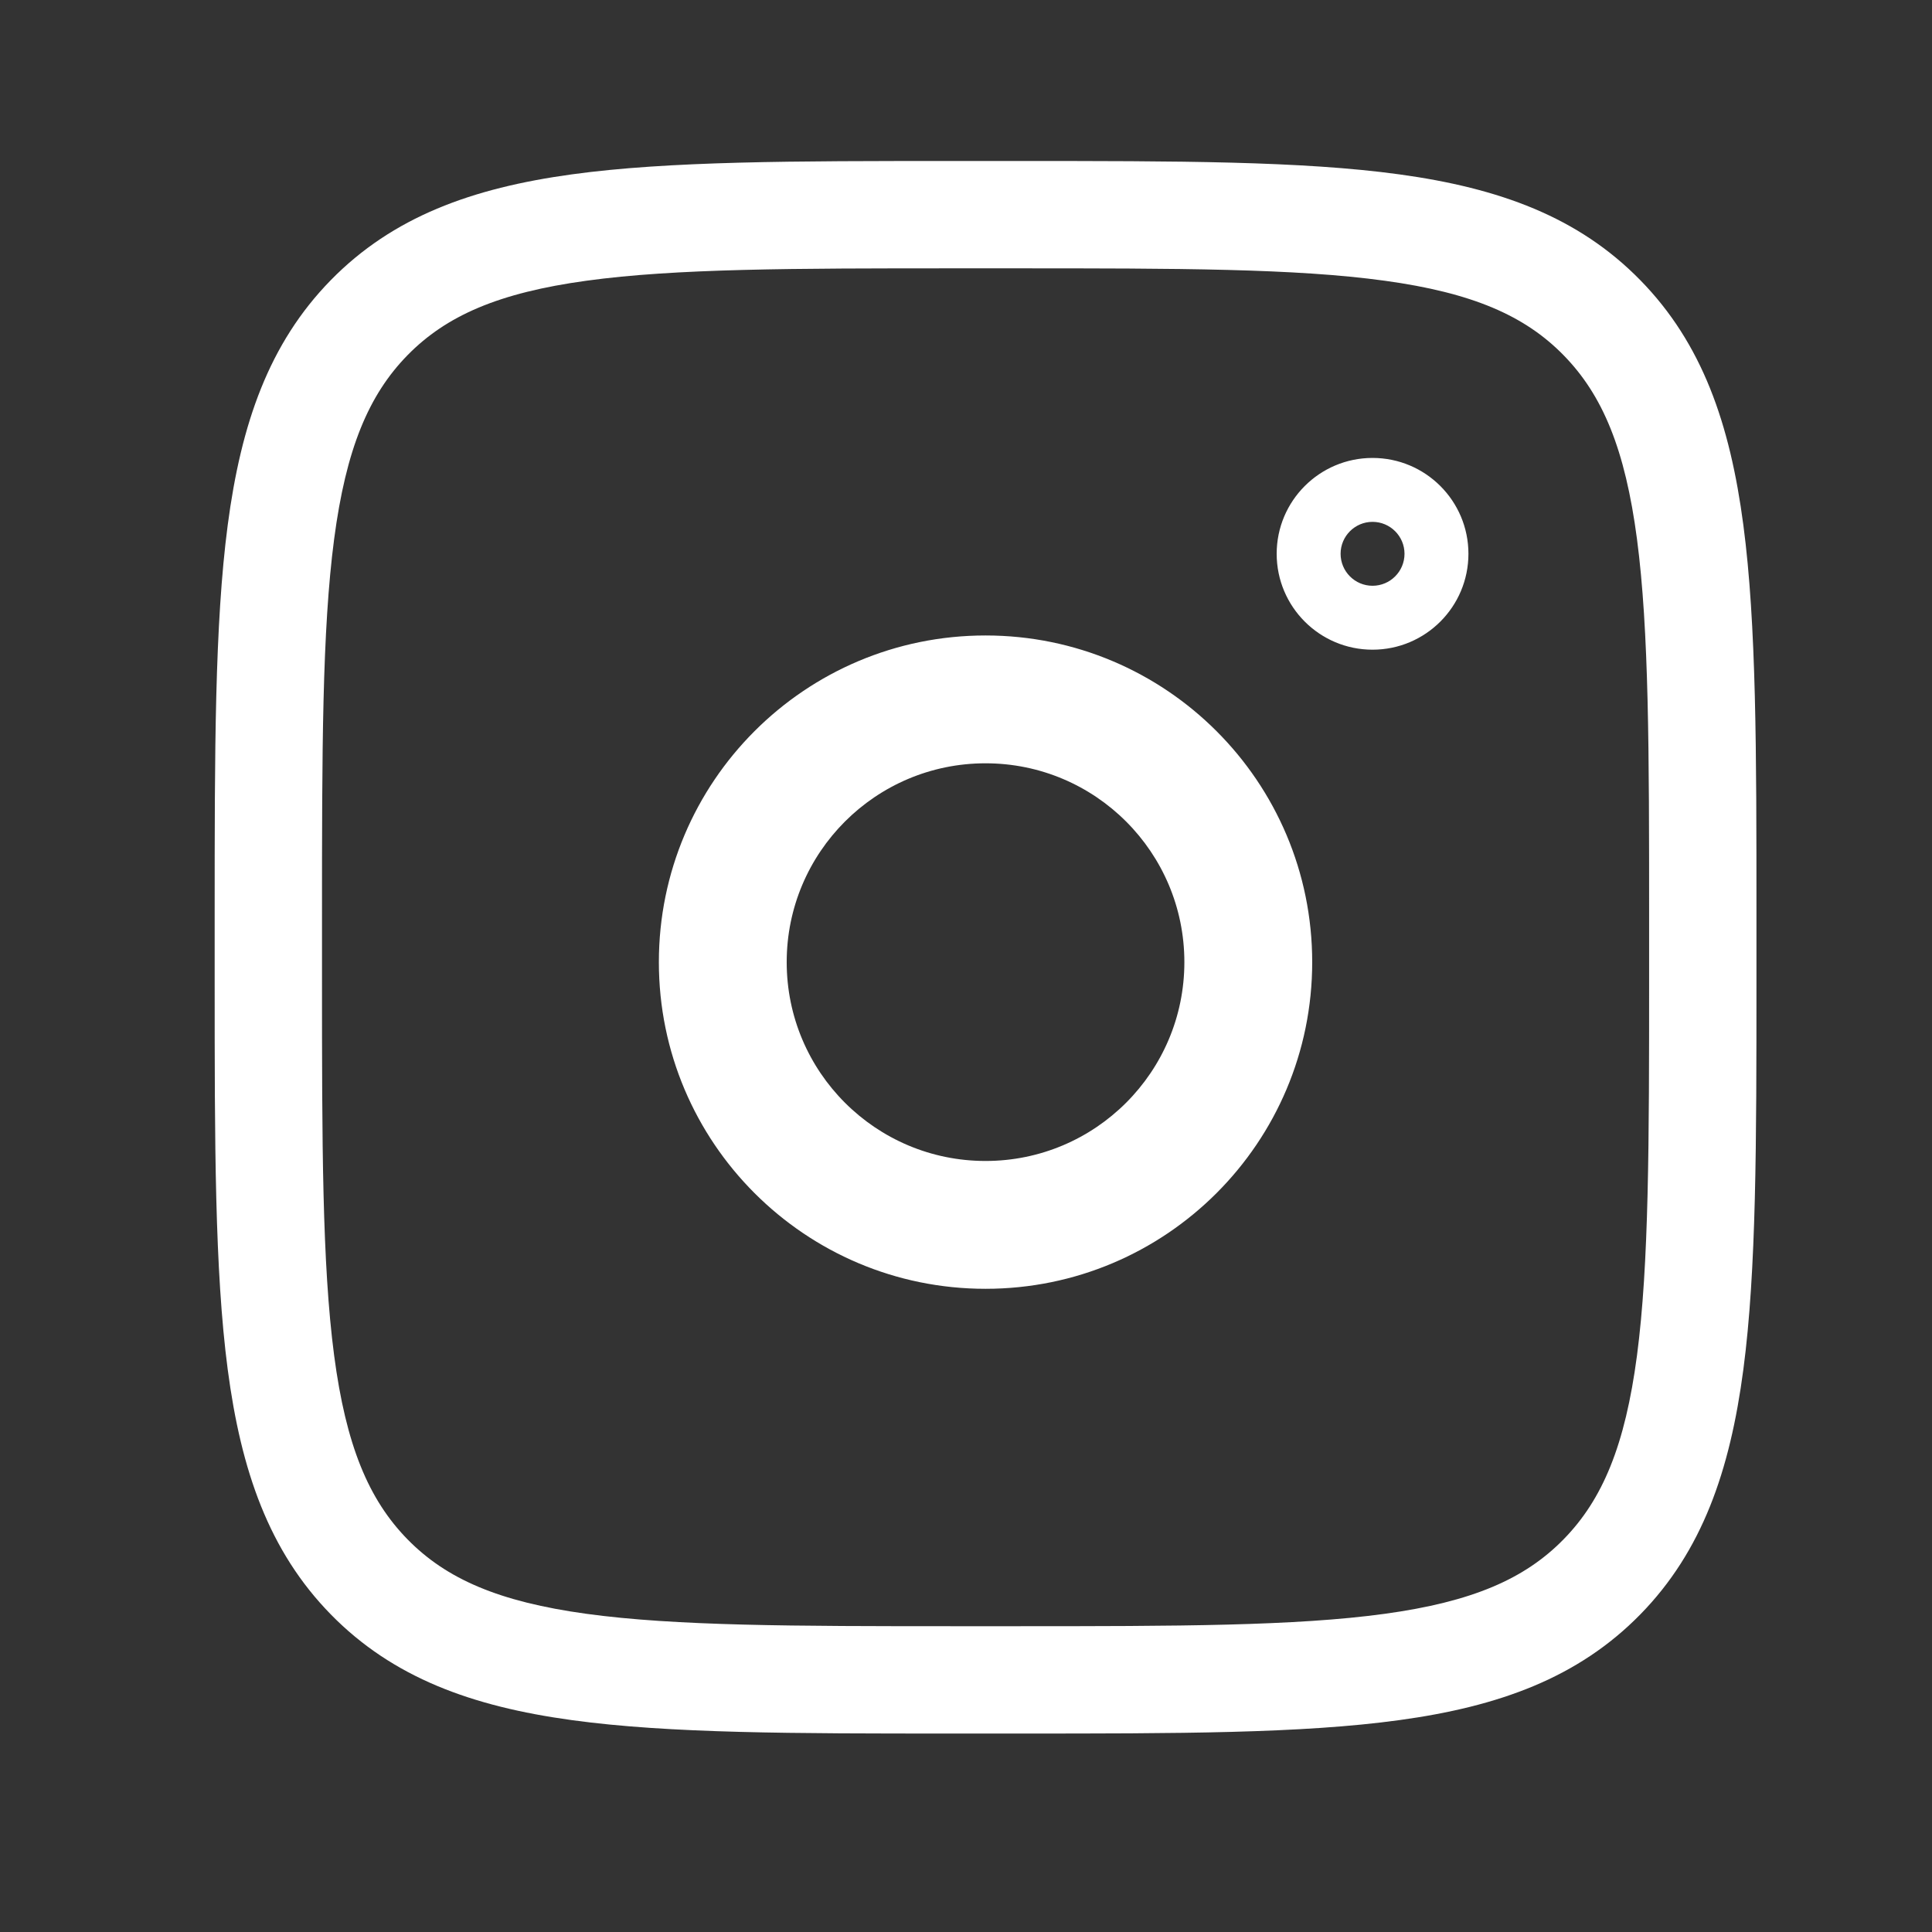 <?xml version="1.0" encoding="UTF-8"?> <svg xmlns="http://www.w3.org/2000/svg" width="36" height="36" viewBox="0 0 36 36" fill="none"><rect x="0" y="0" width="36" height="36" fill="#333333" stroke="none"/> <path fill-rule="evenodd" clip-rule="evenodd" d="M10.927 5.231C9.295 5.455 8.317 5.88 7.593 6.619C6.867 7.361 6.447 8.368 6.226 10.046C6.002 11.749 6 13.988 6 17.105V18.197C6 21.313 6.002 23.552 6.226 25.256C6.447 26.933 6.867 27.941 7.593 28.683C8.317 29.422 9.295 29.847 10.927 30.071C12.59 30.299 14.777 30.302 17.83 30.302H18.899C21.952 30.302 24.139 30.299 25.802 30.071C27.434 29.847 28.412 29.422 29.135 28.683C29.862 27.941 30.282 26.933 30.503 25.256C30.727 23.552 30.729 21.313 30.729 18.197V17.105C30.729 13.988 30.727 11.749 30.503 10.046C30.282 8.368 29.862 7.361 29.135 6.619C28.412 5.88 27.434 5.455 25.802 5.231C24.139 5.002 21.952 5 18.899 5H17.83C14.777 5 12.59 5.002 10.927 5.231ZM17.752 3H18.977C21.935 3 24.259 3 26.074 3.249C27.936 3.505 29.409 4.04 30.564 5.22C31.717 6.397 32.236 7.893 32.485 9.785C32.729 11.634 32.729 14.005 32.729 17.03V18.272C32.729 21.297 32.729 23.668 32.485 25.517C32.236 27.408 31.717 28.905 30.565 30.082C29.409 31.262 27.936 31.797 26.074 32.052C24.259 32.302 21.935 32.302 18.977 32.302H17.752C14.794 32.302 12.47 32.302 10.655 32.052C8.793 31.797 7.32 31.262 6.164 30.082C5.012 28.905 4.492 27.408 4.243 25.517C4 23.668 4 21.297 4 18.272V17.03C4 14.005 4 11.634 4.243 9.785C4.492 7.893 5.012 6.397 6.164 5.22C7.32 4.04 8.793 3.505 10.655 3.249C12.47 3 14.794 3 17.752 3ZM18.364 21.633C20.41 21.633 22.069 19.974 22.069 17.928C22.069 15.882 20.41 14.223 18.364 14.223C16.318 14.223 14.659 15.882 14.659 17.928C14.659 19.974 16.318 21.633 18.364 21.633ZM18.364 24.015C21.726 24.015 24.451 21.29 24.451 17.928C24.451 14.566 21.726 11.841 18.364 11.841C15.002 11.841 12.277 14.566 12.277 17.928C12.277 21.29 15.002 24.015 18.364 24.015ZM24.98 10.319C24.98 9.991 25.247 9.724 25.575 9.724C25.904 9.724 26.171 9.991 26.171 10.319C26.171 10.648 25.904 10.915 25.575 10.915C25.247 10.915 24.98 10.648 24.98 10.319ZM27.362 10.319C27.362 11.306 26.562 12.106 25.575 12.106C24.589 12.106 23.789 11.306 23.789 10.319C23.789 9.333 24.589 8.533 25.575 8.533C26.562 8.533 27.362 9.333 27.362 10.319Z" fill="white"></path> </svg> 